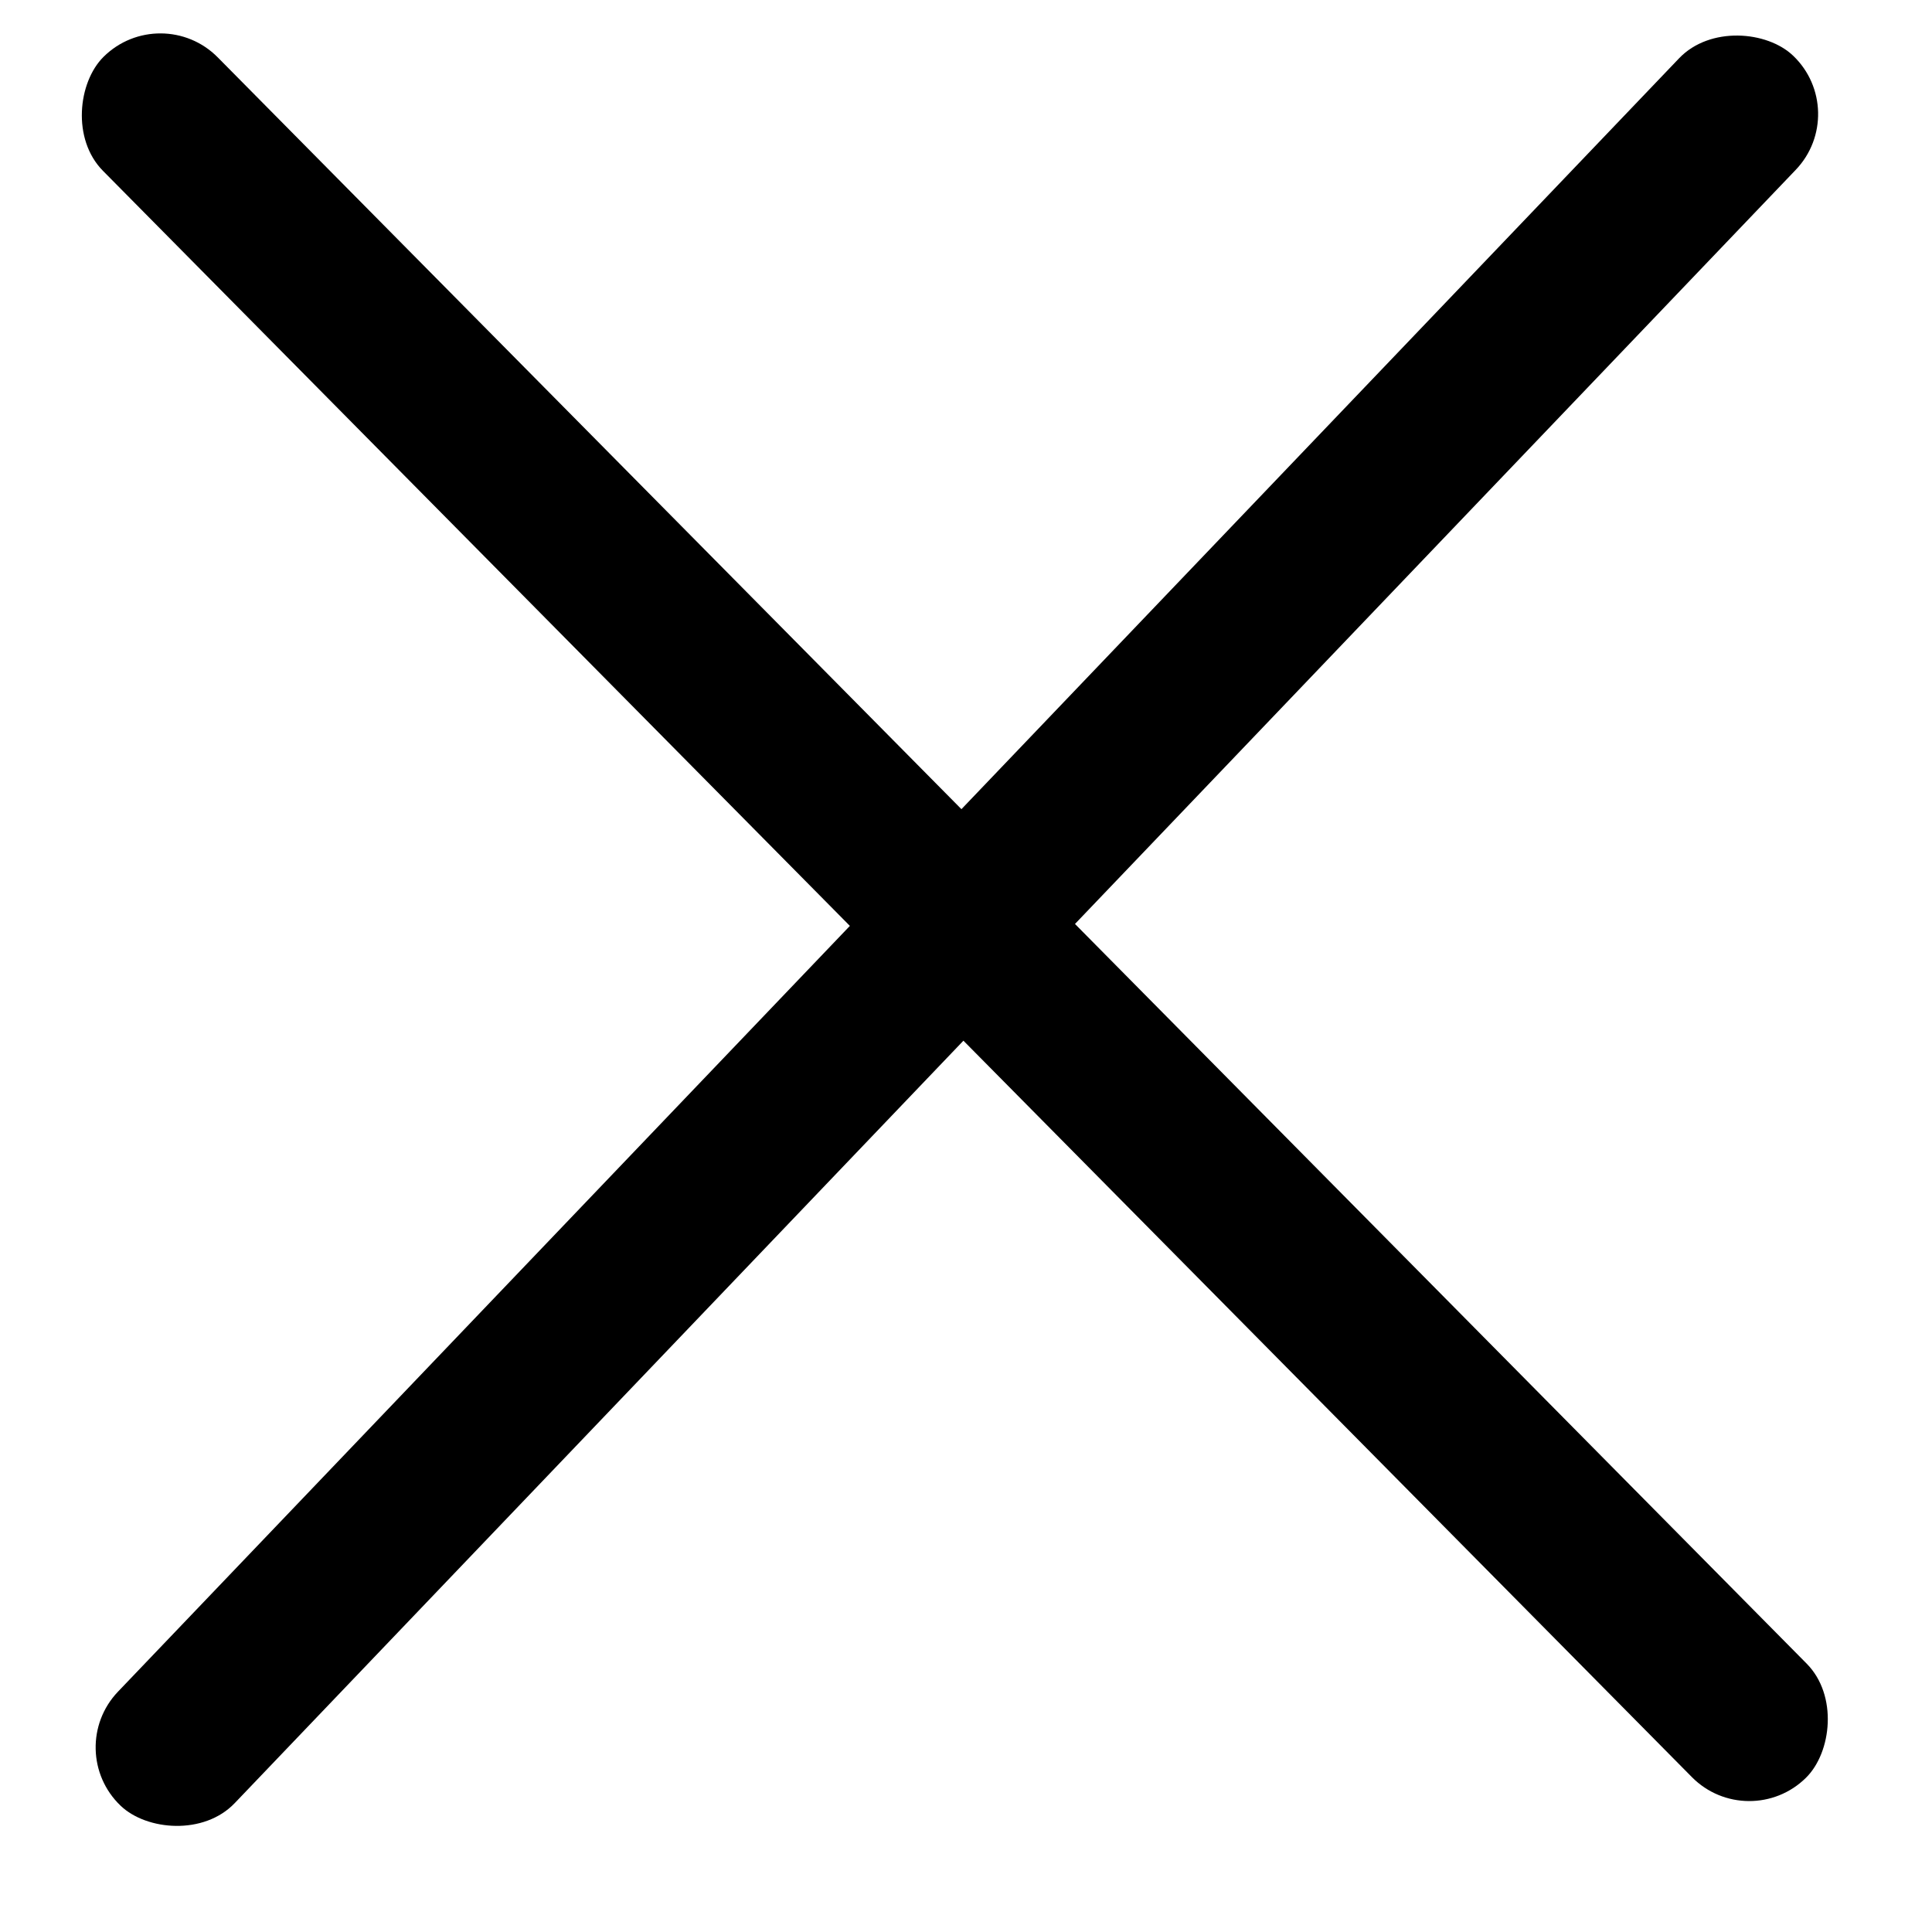 <svg width="24" height="24" viewBox="0 0 24 24" fill="none" xmlns="http://www.w3.org/2000/svg">
<rect x="2" width="30.071" height="2.005" rx="1.002" transform="rotate(45.311 2 0)" fill="black"/>
<rect x="23" y="1.385" width="30.071" height="2.005" rx="1.002" transform="rotate(133.704 23 1.385)" fill="black"/>
</svg>
